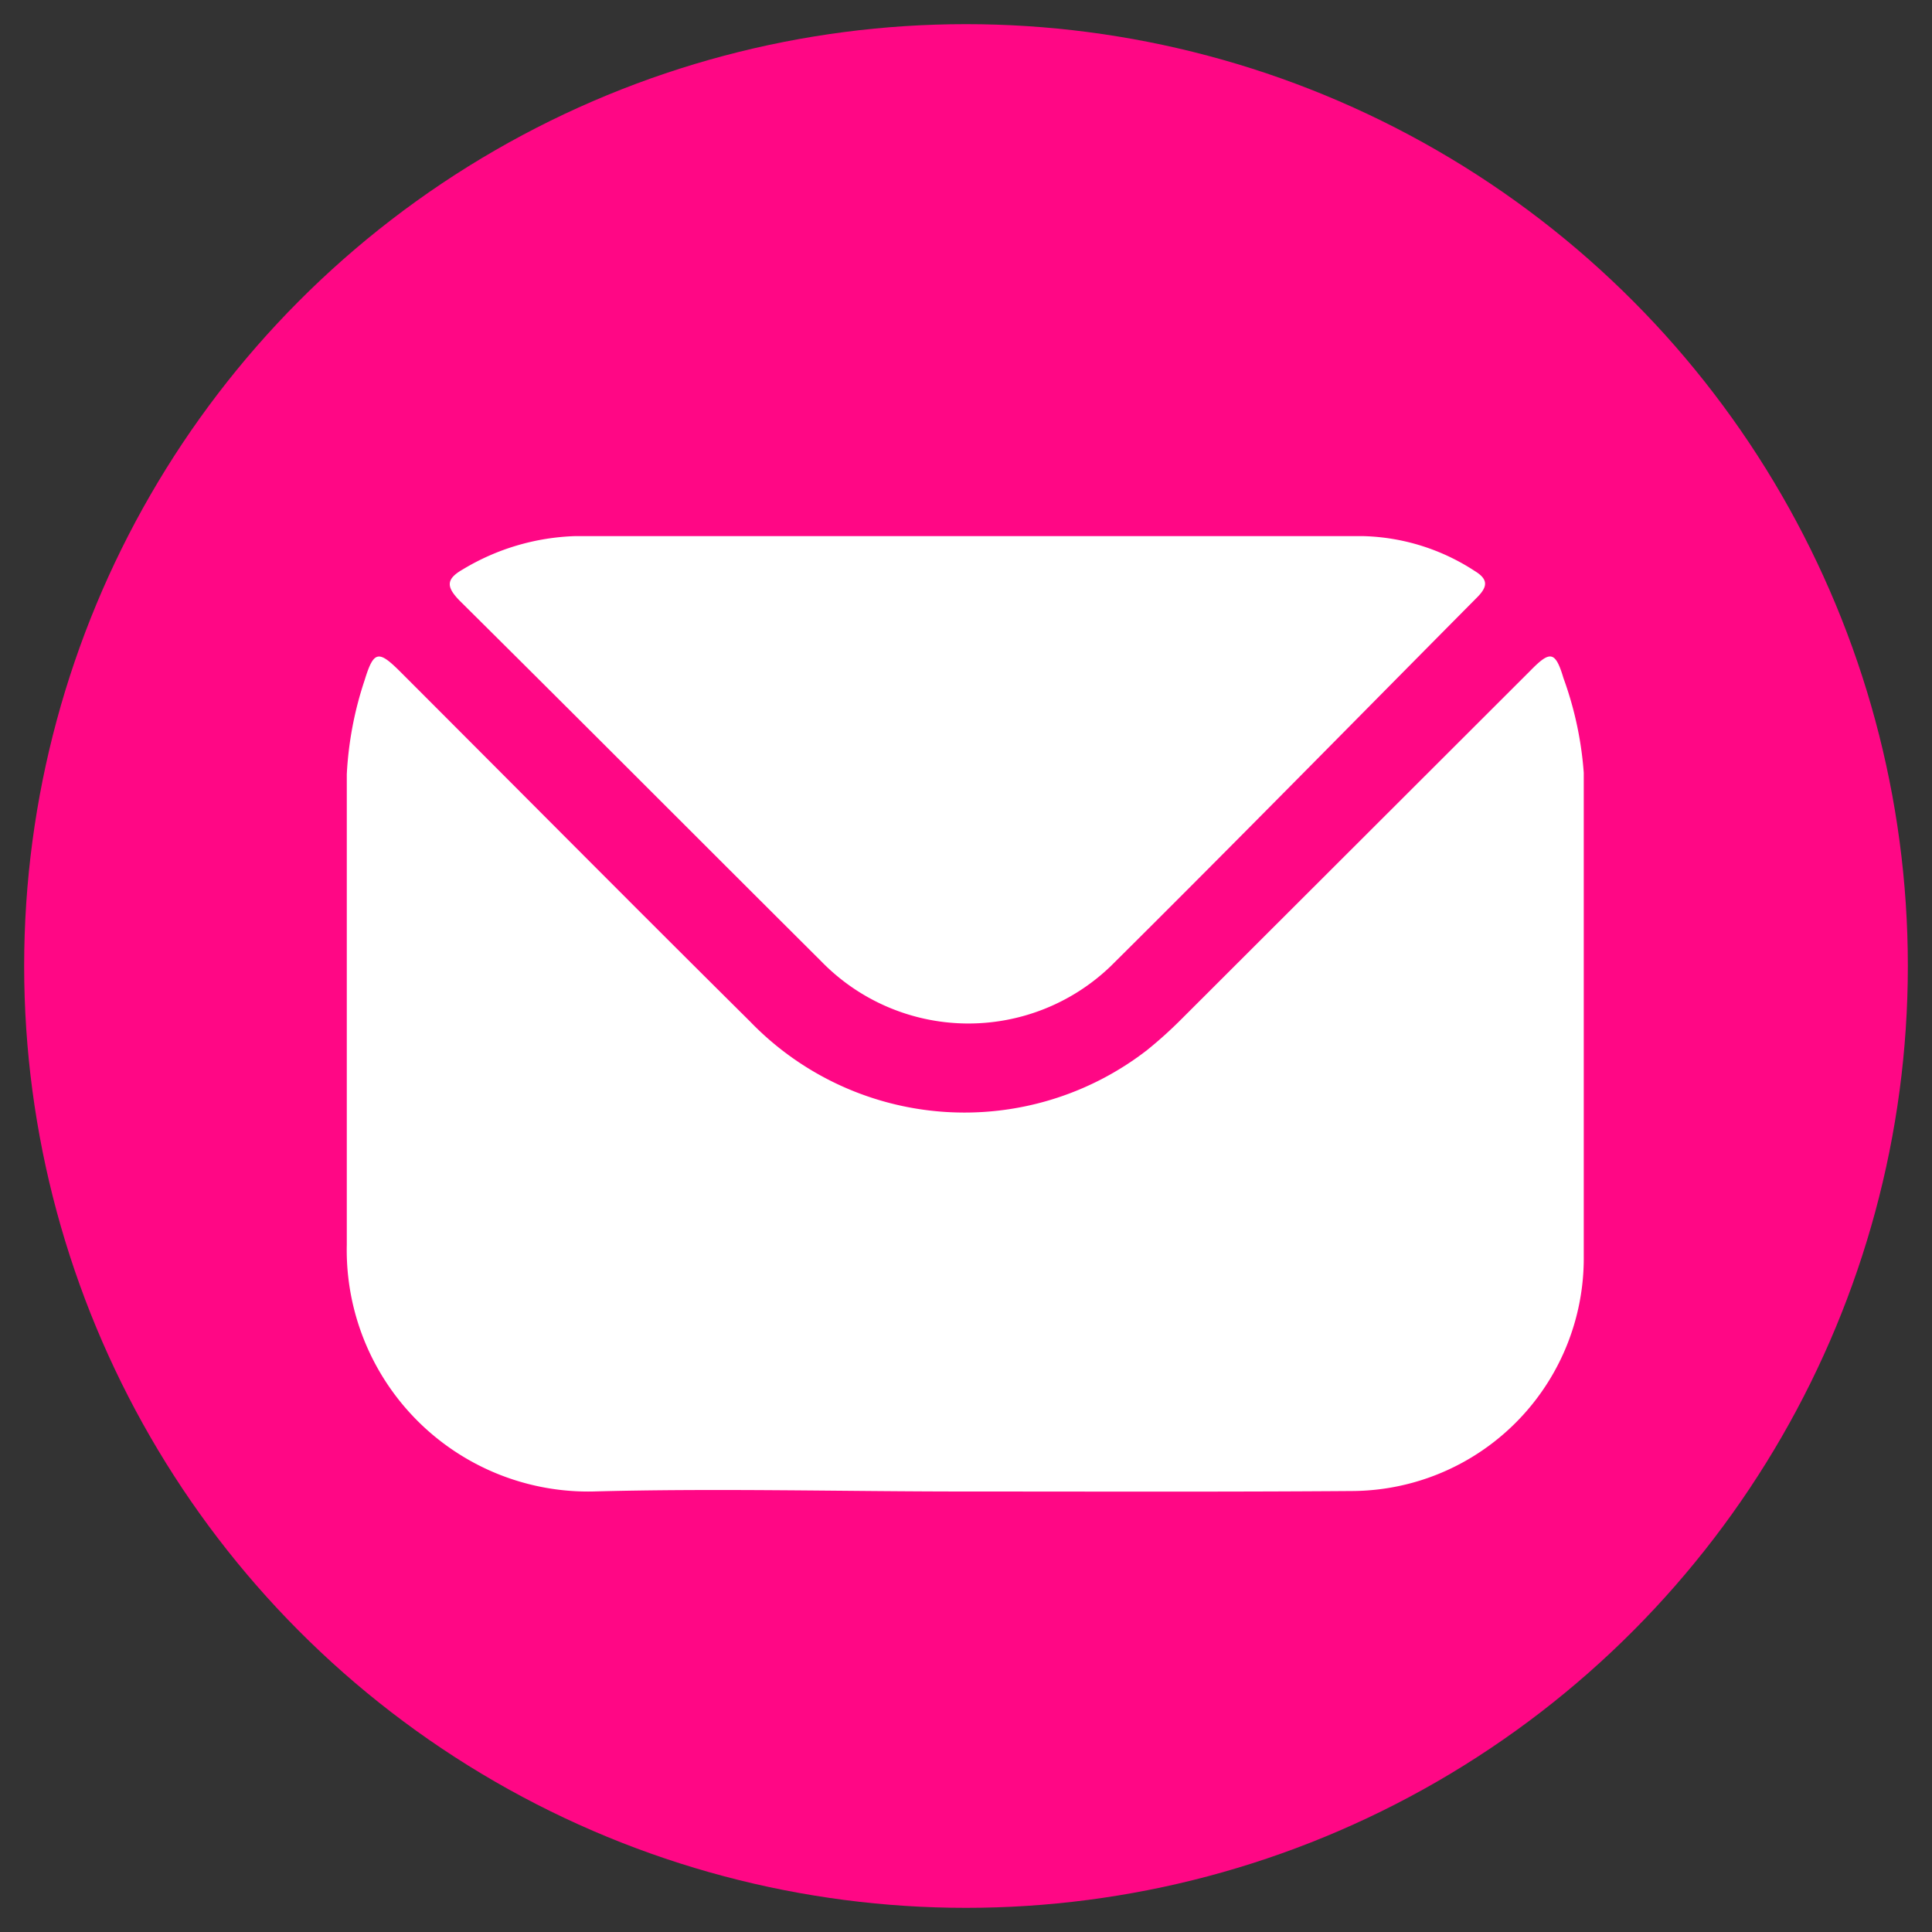 <svg id="Layer_1" data-name="Layer 1" xmlns="http://www.w3.org/2000/svg" viewBox="0 0 40 40"><rect x="0" y="0" width="40" height="40" fill="#333333" stroke="none"/><defs><style>.cls-1{fill:#ff0785;}.cls-2{fill:#fff;}</style></defs><circle class="cls-1" cx="20" cy="20" r="19.5"/><path class="cls-2" d="M20,30.88c-2.58,0-5.16-.07-7.74,0a5,5,0,0,1-5.08-5.11c0-3.25,0-6.49,0-9.74a7.31,7.31,0,0,1,.37-1.95c.19-.62.29-.62.75-.16,2.41,2.41,4.81,4.83,7.23,7.23a6.17,6.17,0,0,0,8.22.59,8.8,8.8,0,0,0,.72-.65l7.21-7.2c.41-.42.52-.42.69.15A7.27,7.27,0,0,1,32.79,16c0,3.33,0,6.65,0,10A4.82,4.82,0,0,1,28,30.87C25.31,30.89,22.66,30.88,20,30.88Z"/><path class="cls-2" d="M20,11.1h8.23a4.42,4.42,0,0,1,2.3.72c.28.17.28.32.05.55C28.05,14.92,25.53,17.49,23,20a4.25,4.25,0,0,1-6-.1c-2.5-2.49-5-5-7.49-7.47-.27-.28-.28-.44.07-.64a4.79,4.79,0,0,1,2.32-.69Z"/></svg>